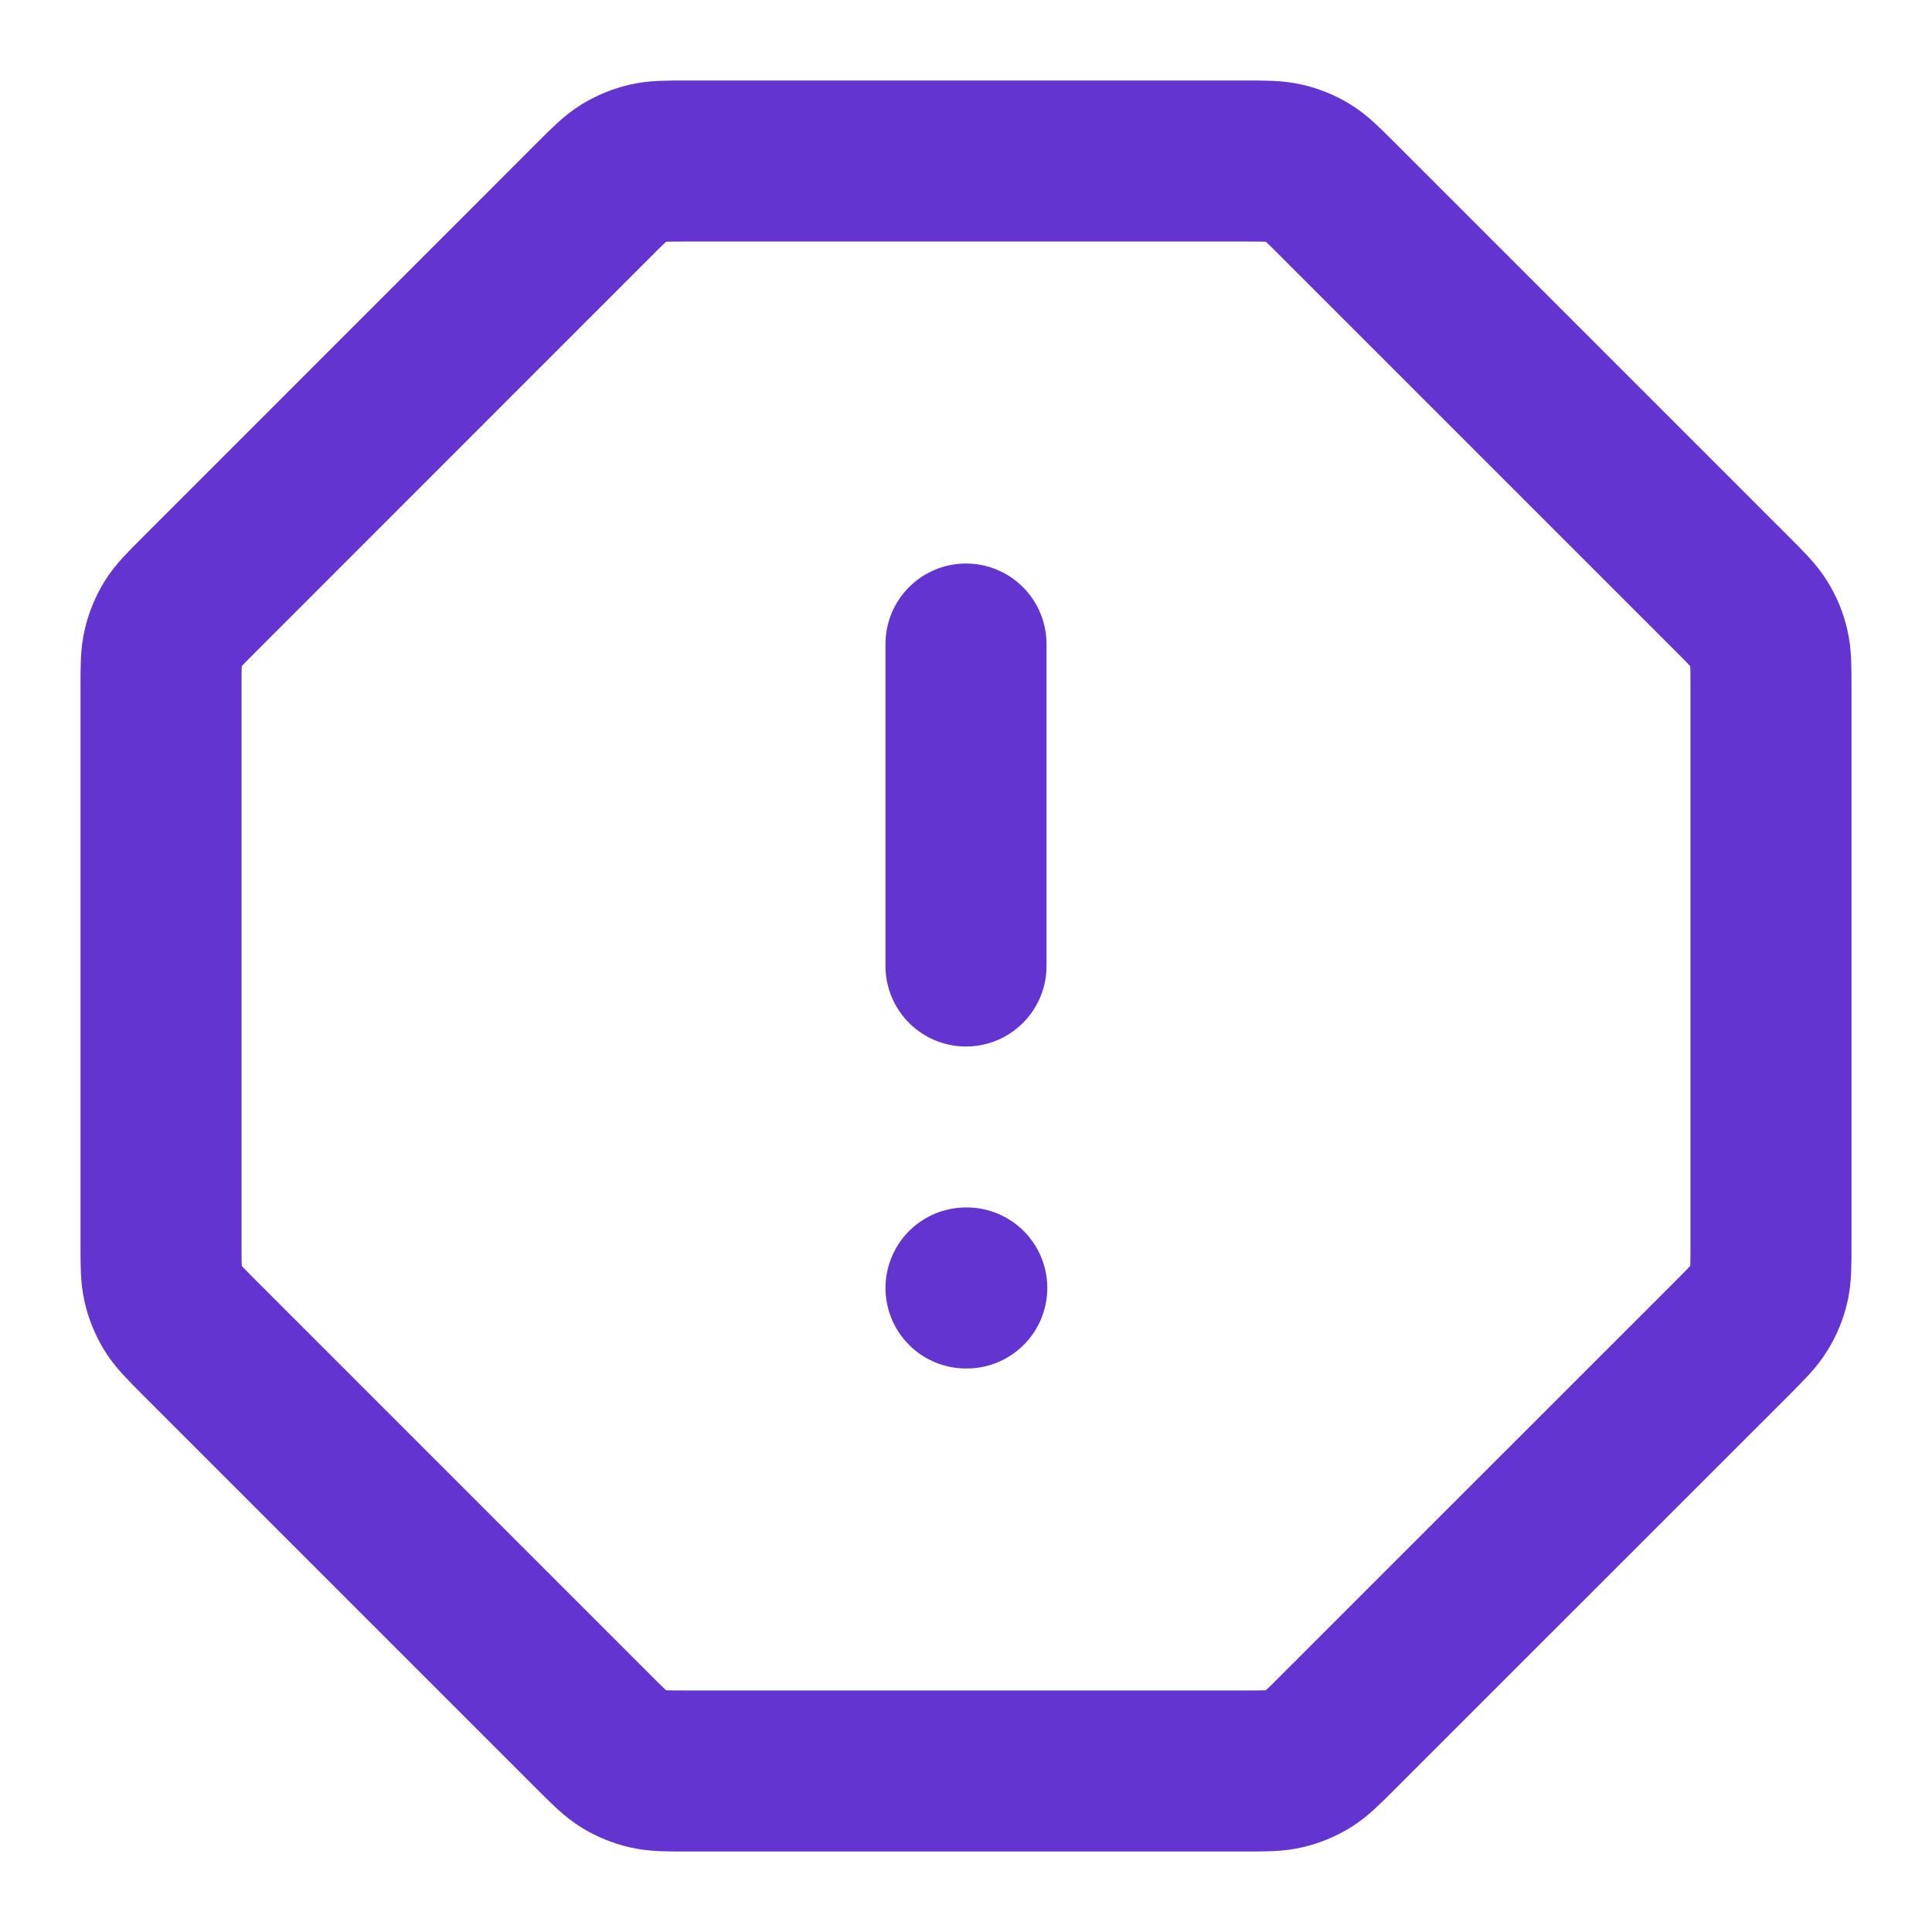 <svg width="20" height="20" viewBox="0 0 20 20" fill="none" xmlns="http://www.w3.org/2000/svg">
<g id="alert-octagon" clip-path="url(#clip0_1798_38409)">
<path id="Icon" d="M10 6.667V10M10 13.333H10.008M1.667 7.102V12.898C1.667 13.102 1.667 13.204 1.69 13.299C1.71 13.384 1.744 13.466 1.789 13.54C1.841 13.624 1.913 13.696 2.057 13.841L6.159 17.943C6.303 18.087 6.376 18.159 6.46 18.211C6.534 18.256 6.616 18.29 6.701 18.31C6.796 18.333 6.898 18.333 7.102 18.333H12.898C13.101 18.333 13.203 18.333 13.299 18.31C13.384 18.29 13.466 18.256 13.54 18.211C13.624 18.159 13.696 18.087 13.84 17.943L17.943 13.841C18.087 13.696 18.159 13.624 18.21 13.54C18.256 13.466 18.29 13.384 18.31 13.299C18.333 13.204 18.333 13.102 18.333 12.898V7.102C18.333 6.898 18.333 6.797 18.31 6.701C18.29 6.616 18.256 6.534 18.21 6.46C18.159 6.376 18.087 6.304 17.943 6.16L13.84 2.057C13.696 1.913 13.624 1.841 13.54 1.789C13.466 1.744 13.384 1.71 13.299 1.69C13.203 1.667 13.101 1.667 12.898 1.667H7.102C6.898 1.667 6.796 1.667 6.701 1.69C6.616 1.71 6.534 1.744 6.46 1.789C6.376 1.841 6.303 1.913 6.159 2.057L2.057 6.16C1.913 6.304 1.841 6.376 1.789 6.46C1.744 6.534 1.71 6.616 1.69 6.701C1.667 6.797 1.667 6.898 1.667 7.102Z" stroke="#6434D0" stroke-width="1.667" stroke-linecap="round" stroke-linejoin="round"/>
</g>
<defs>
<clipPath id="clip0_1798_38409">
<rect width="20" height="20" fill="white"/>
</clipPath>
</defs>
</svg>
